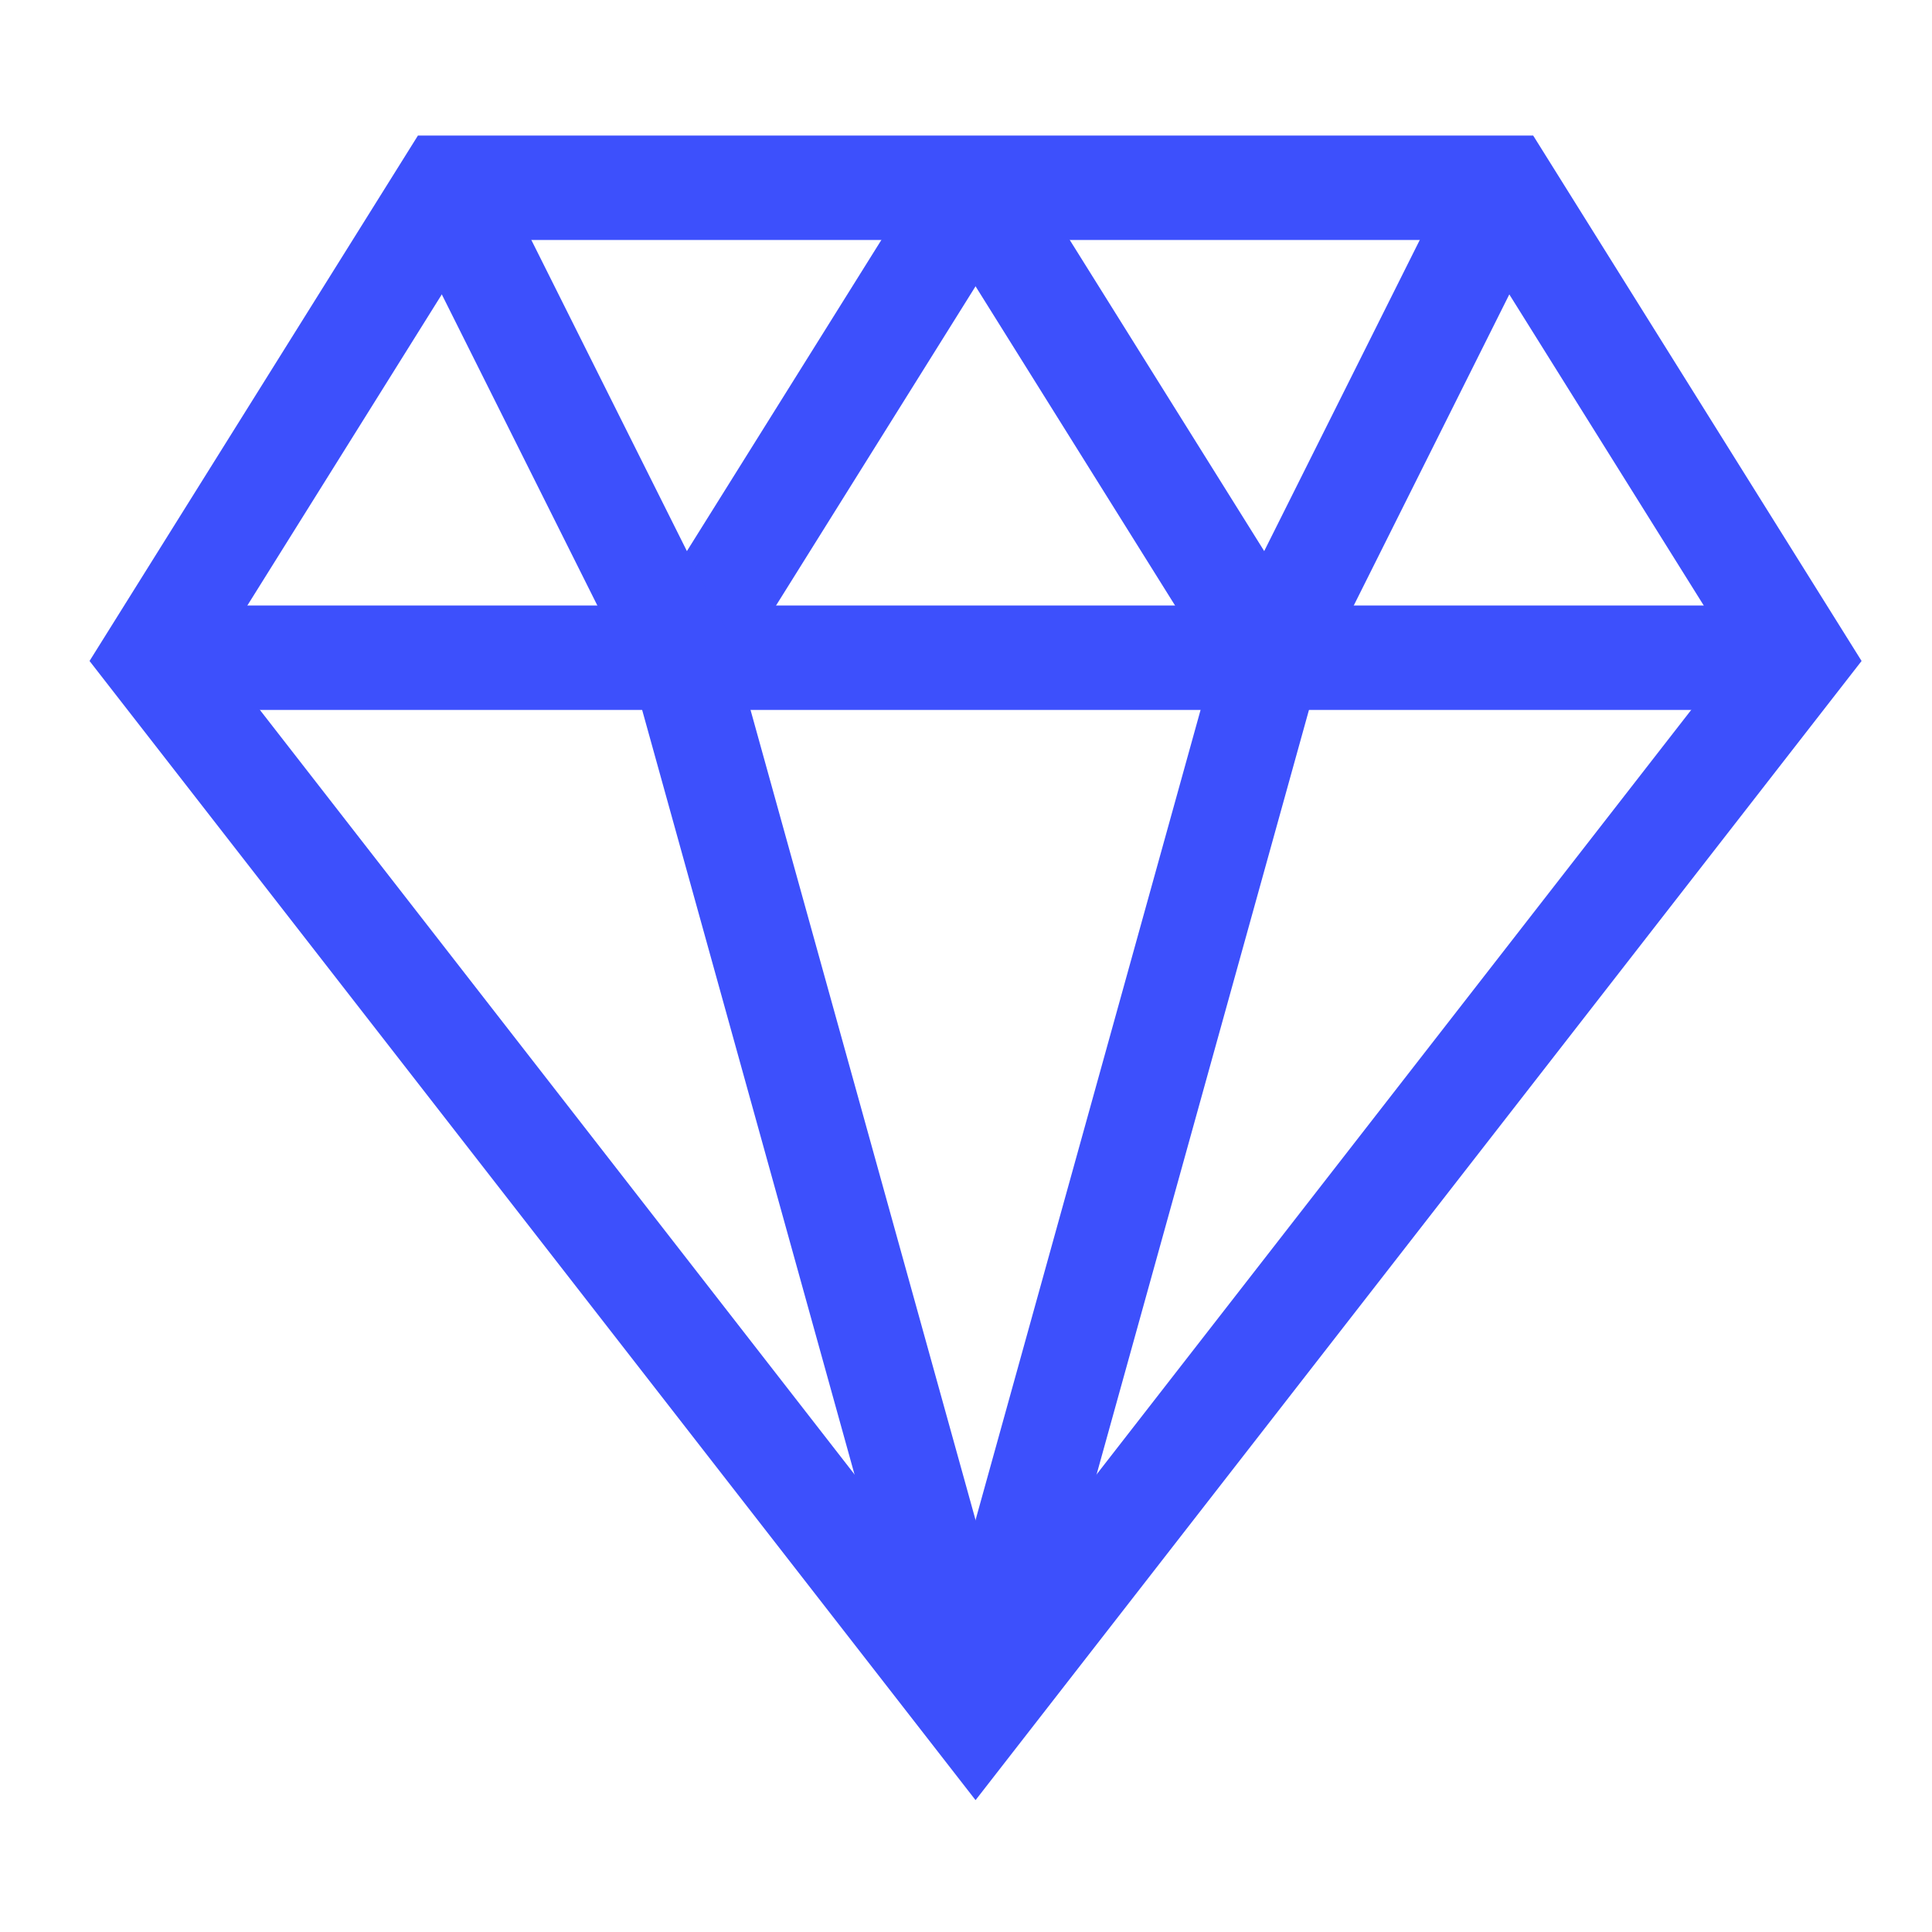 <?xml version="1.0" encoding="UTF-8"?>
<svg xmlns="http://www.w3.org/2000/svg" width="37" height="37" viewBox="0 0 37 37" fill="none">
  <path d="M2.933 12.596H34.433" stroke="#3D50FC" stroke-width="2" stroke-miterlimit="10"></path>
  <path d="M18.683 32.846L24.308 12.596L18.683 3.596" stroke="#3D50FC" stroke-width="2" stroke-miterlimit="10"></path>
  <path d="M18.683 3.596L13.058 12.596L18.683 32.846" stroke="#3D50FC" stroke-width="2" stroke-miterlimit="10"></path>
  <path d="M8.558 3.596L13.058 12.596" stroke="#3D50FC" stroke-width="2" stroke-miterlimit="10"></path>
  <path d="M28.808 3.596L24.308 12.596" stroke="#3D50FC" stroke-width="2" stroke-miterlimit="10"></path>
  <path d="M34.433 12.596L18.683 32.846L2.933 12.596L8.558 3.596H28.808L34.433 12.596Z" stroke="#3D50FC" stroke-width="2" stroke-miterlimit="10" stroke-linecap="square"></path>
</svg>
